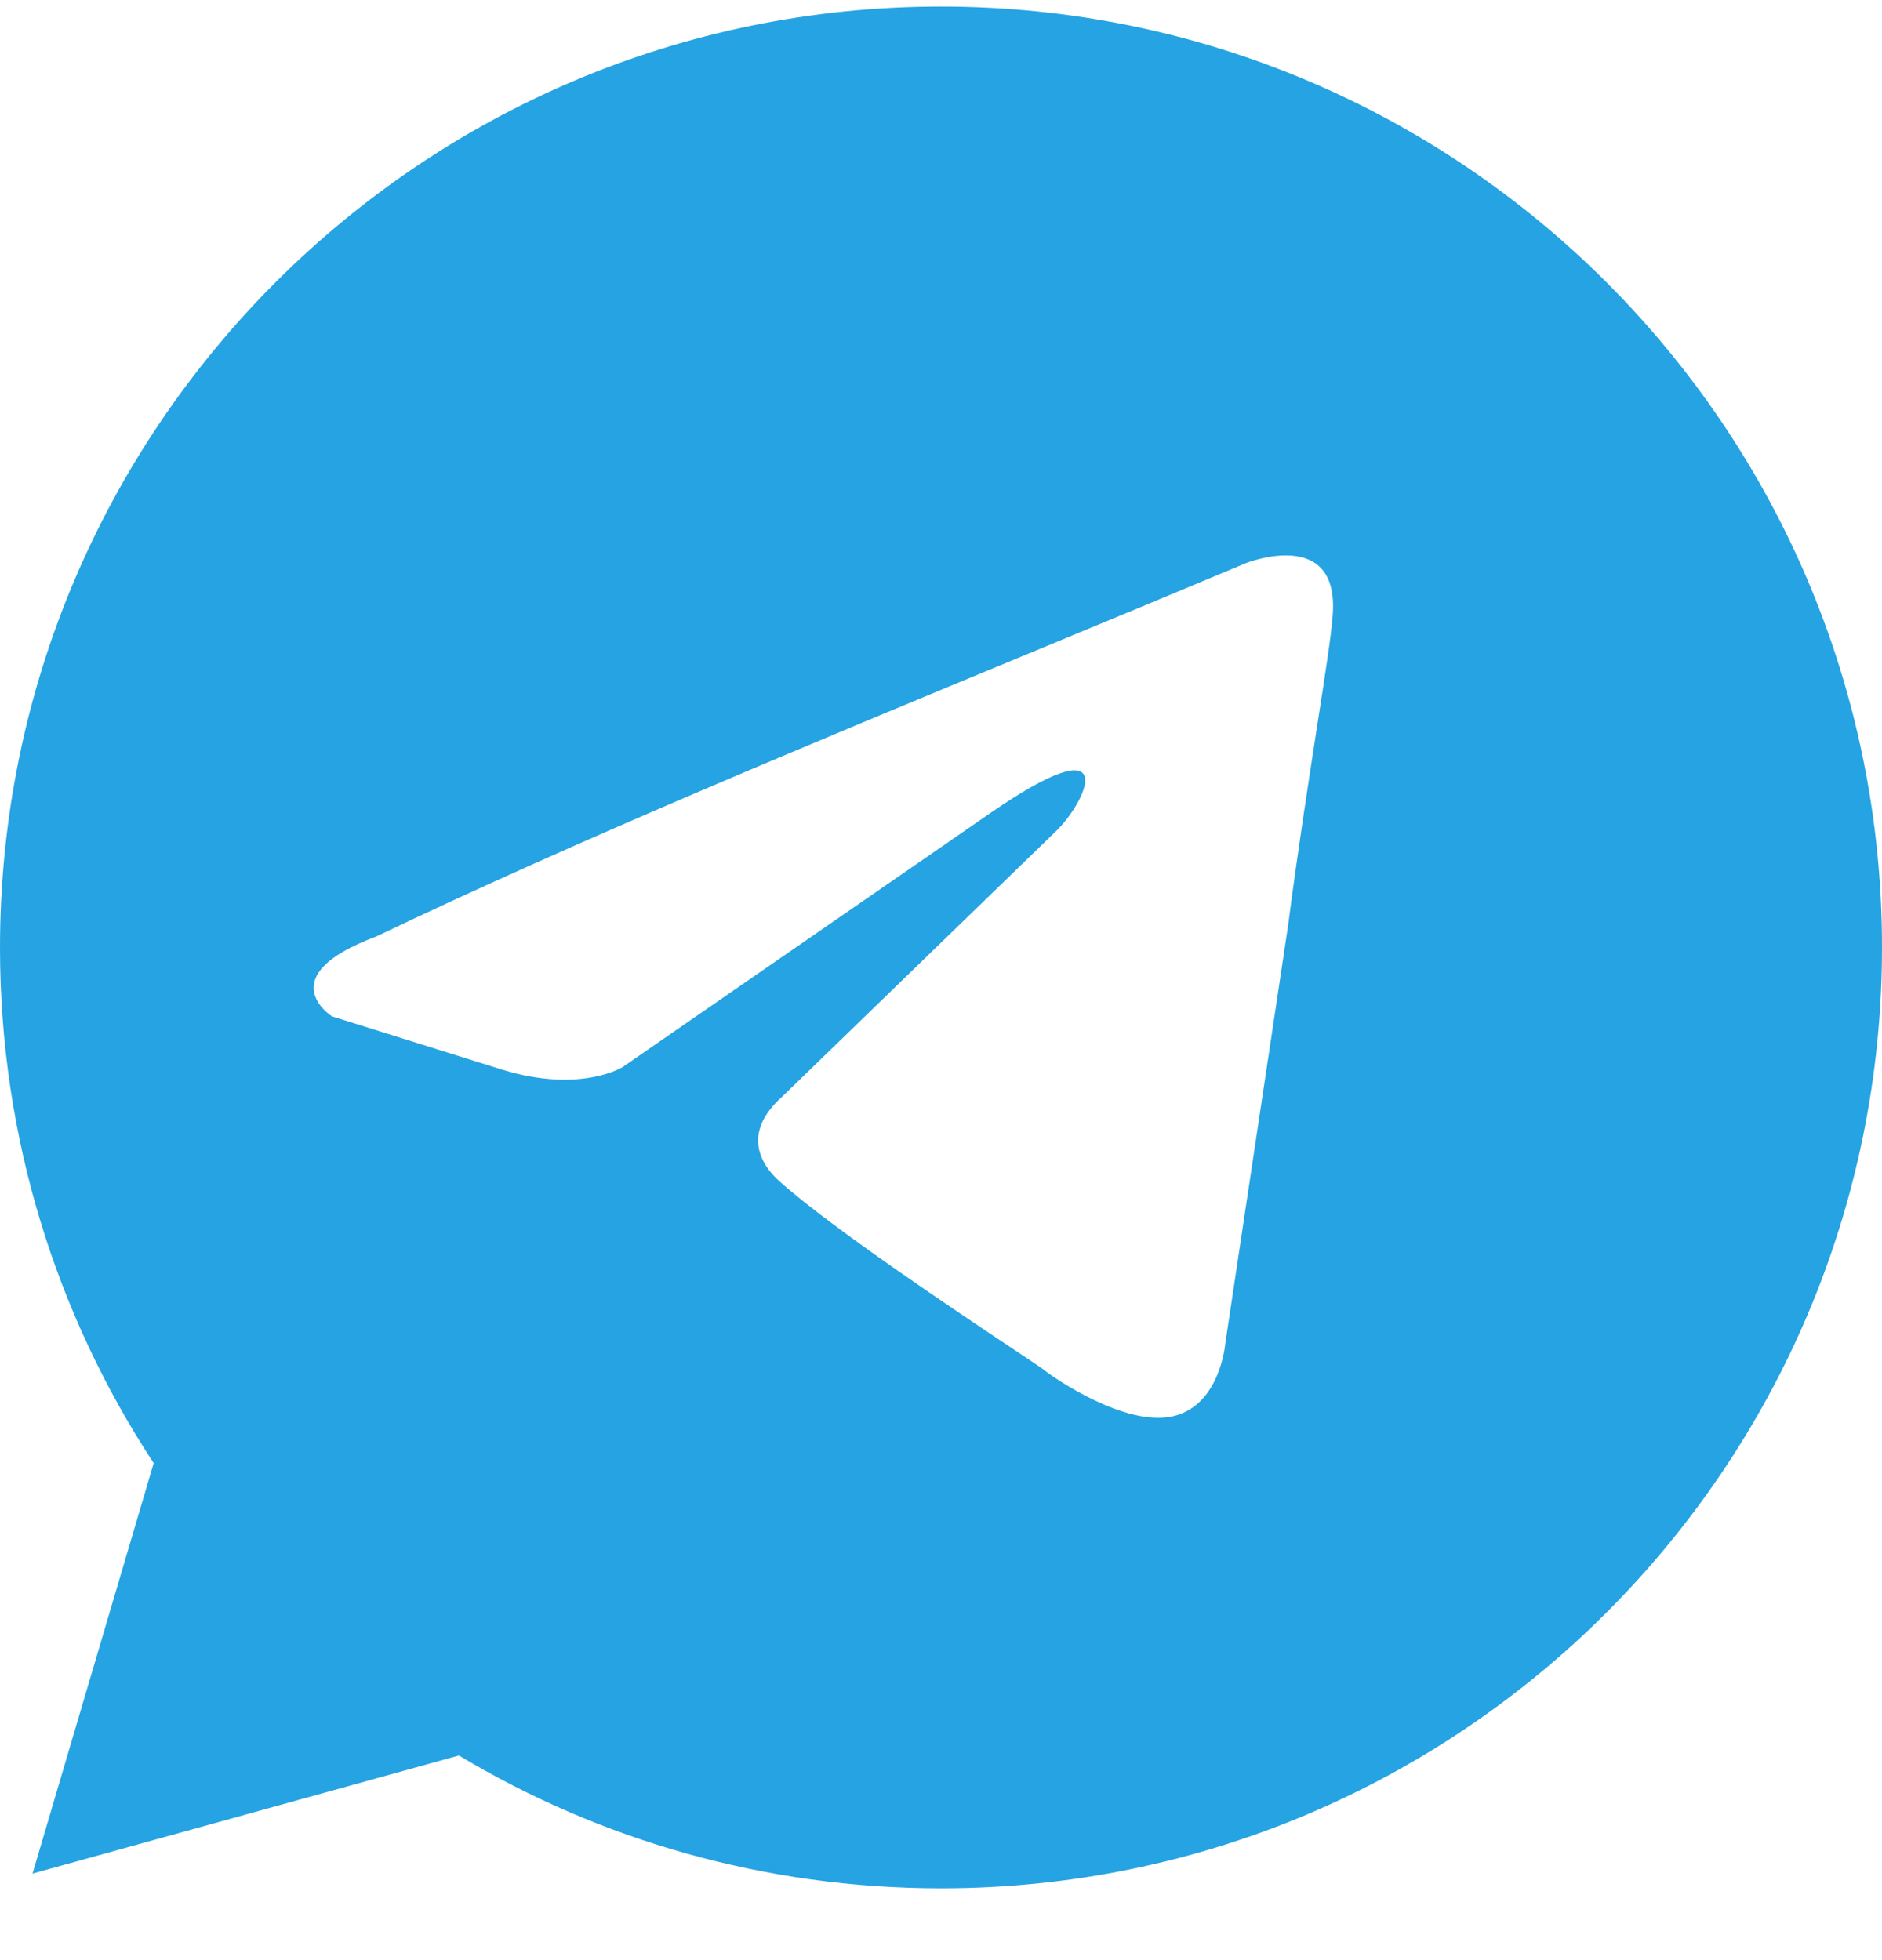 <?xml version="1.0" encoding="UTF-8"?> <svg xmlns="http://www.w3.org/2000/svg" width="24" height="25" viewBox="0 0 24 25" fill="none"> <path fill-rule="evenodd" clip-rule="evenodd" d="M0 12.086C0 5.458 5.373 0.084 12 0.084C18.627 0.084 24 5.458 24 12.082C24 18.71 18.627 24.084 12 24.084C9.753 24.084 7.649 23.467 5.852 22.39L0.415 23.896L1.96 18.661C0.721 16.774 0 14.512 0 12.086ZM16.994 7.861C17.094 6.705 15.892 7.181 15.892 7.181C15.004 7.554 14.088 7.934 13.162 8.317C10.292 9.506 7.327 10.734 4.801 11.943C3.431 12.453 4.233 12.963 4.233 12.963L6.405 13.643C7.407 13.949 7.941 13.609 7.941 13.609L12.618 10.378C14.288 9.222 13.887 10.174 13.486 10.582L9.979 13.983C9.444 14.459 9.712 14.867 9.946 15.072C10.608 15.665 12.239 16.752 12.95 17.226C13.136 17.349 13.258 17.431 13.286 17.452C13.453 17.588 14.355 18.2 14.956 18.064C15.558 17.928 15.624 17.146 15.624 17.146L16.426 11.806C16.546 10.88 16.684 9.989 16.794 9.277C16.899 8.605 16.978 8.093 16.994 7.861Z" fill="#25A3E2"></path> </svg> 